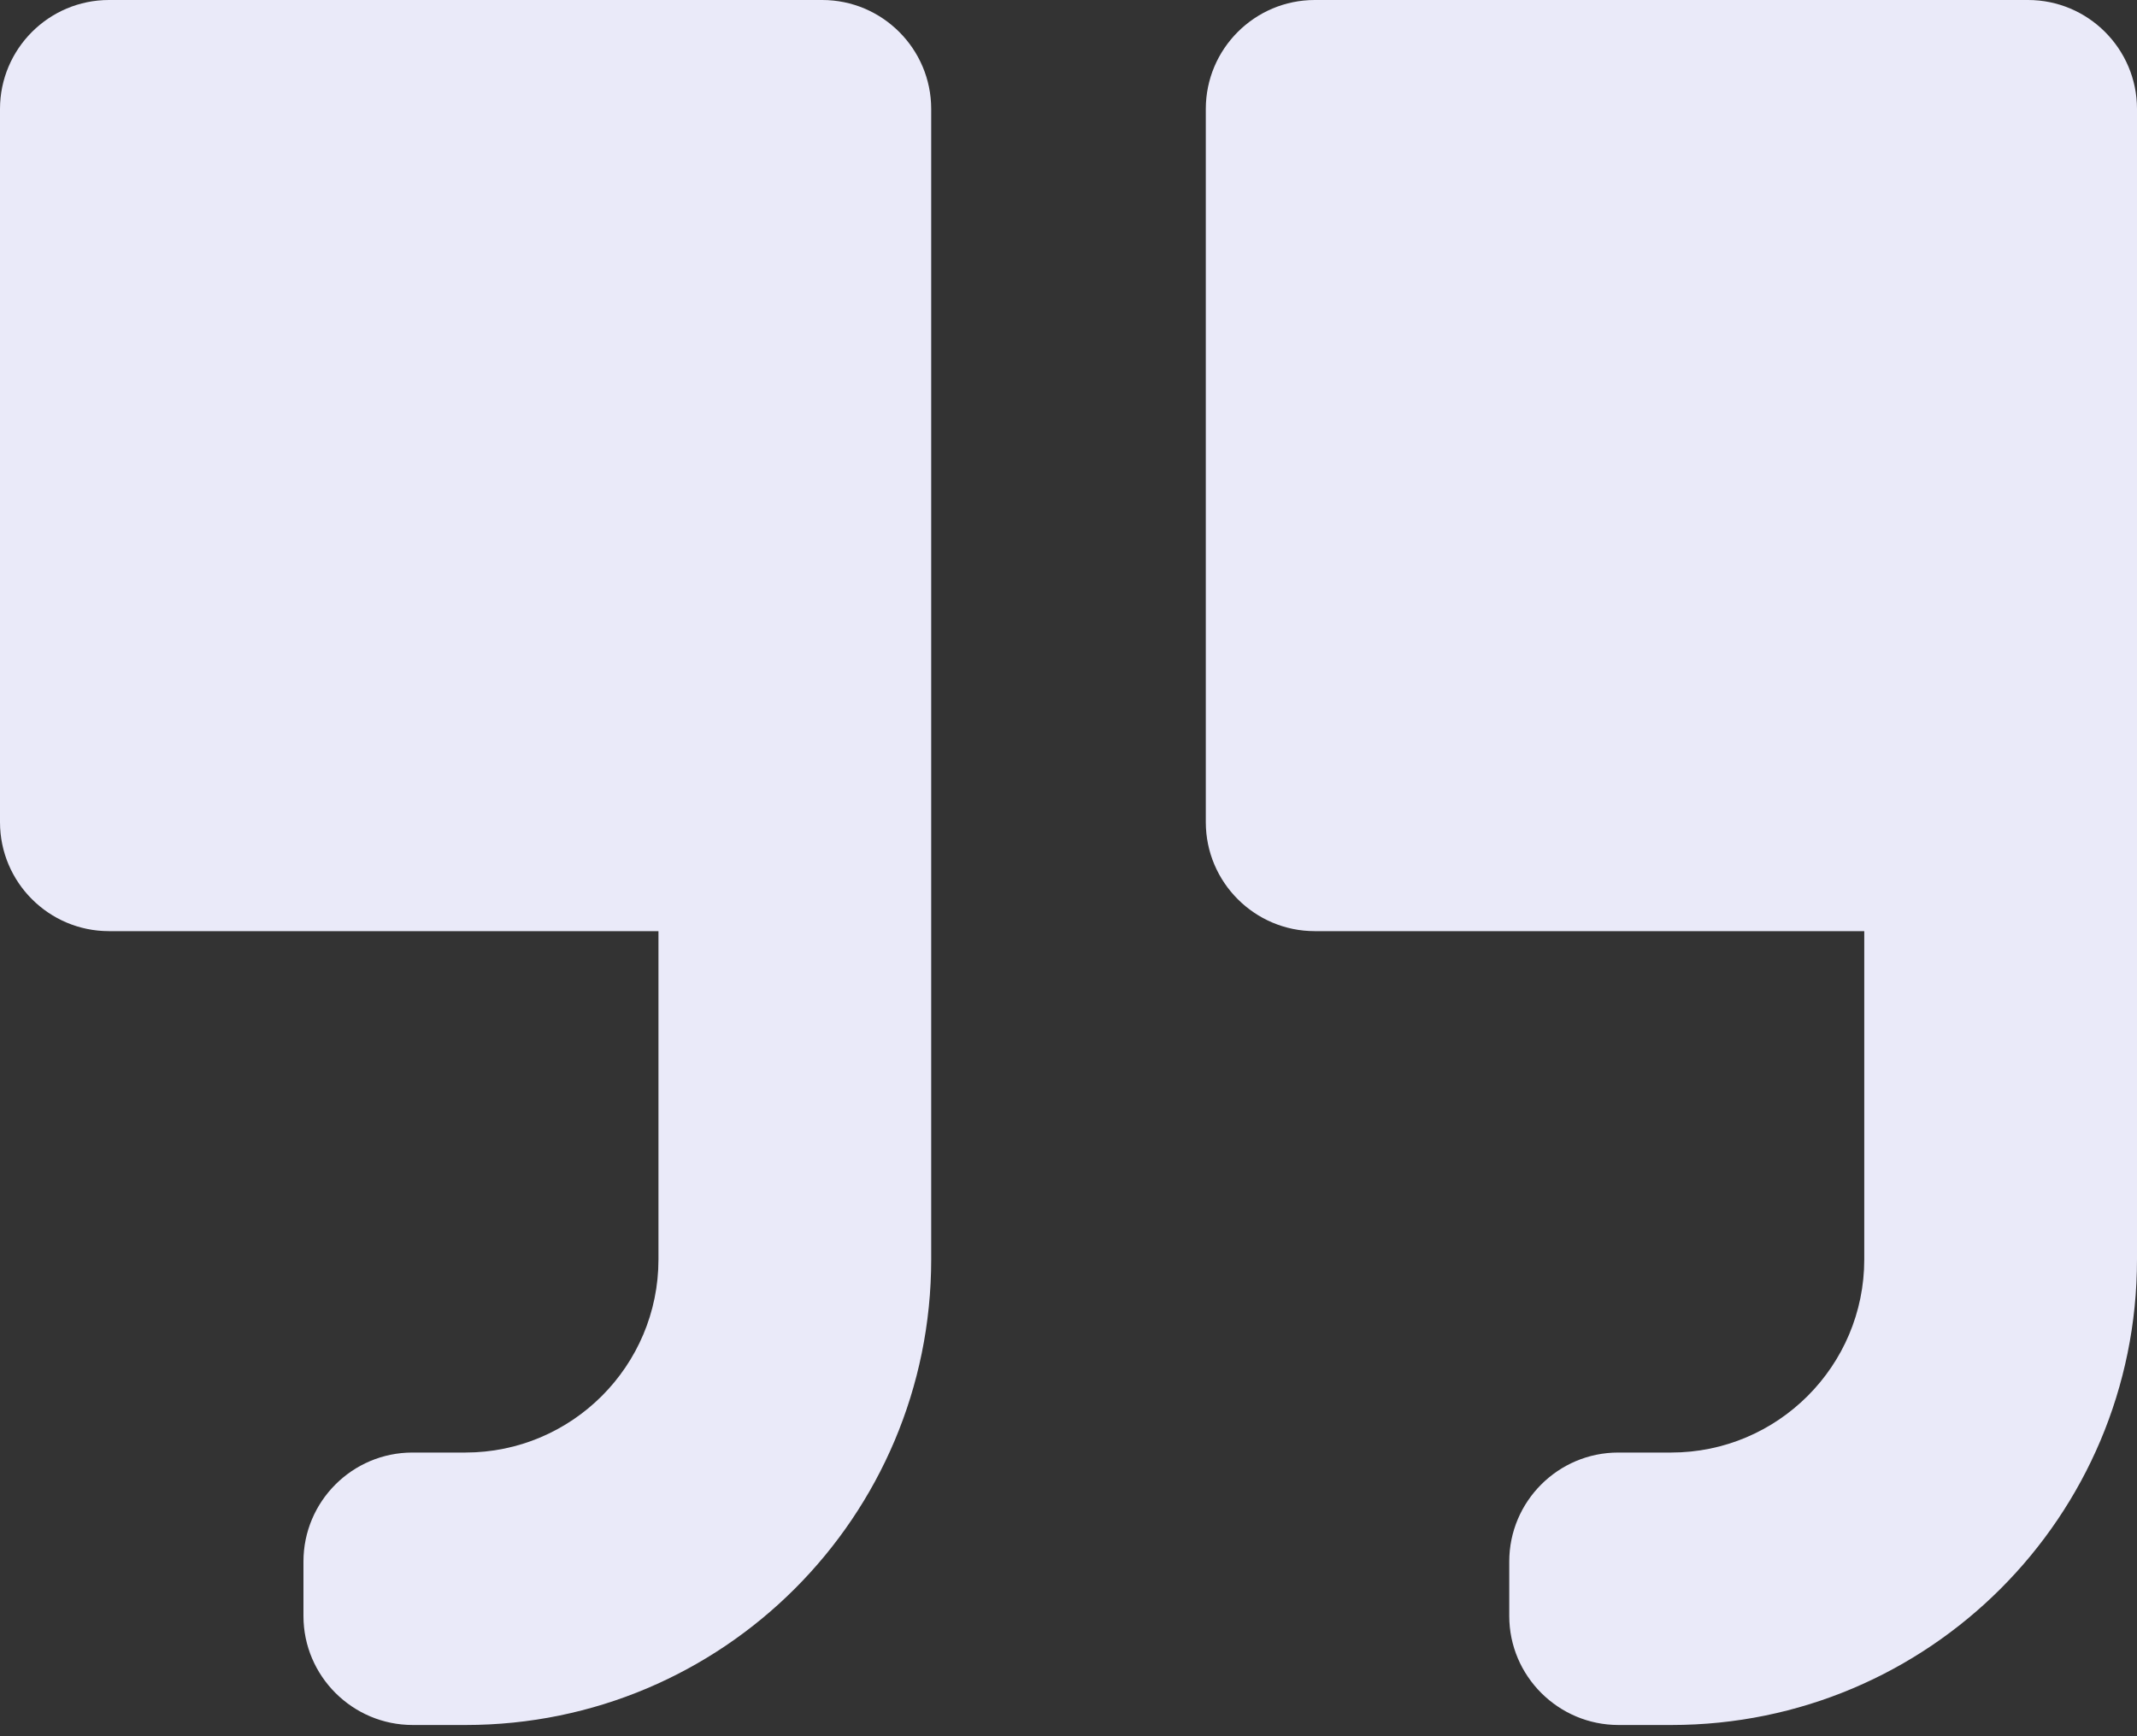 <svg width="80" height="65" viewBox="0 0 80 65" fill="none" xmlns="http://www.w3.org/2000/svg">
<rect x="0" y="0" width="80" height="65" fill="#333333" stroke="none"/>
<path d="M75.92 0H49.22C46.97 0 45.14 1.83 45.14 4.08V30.78C45.14 33.03 46.97 34.86 49.22 34.86H69.79V47.15C69.79 51.14 66.55 54.38 62.56 54.38H60.58C58.33 54.38 56.5 56.21 56.5 58.46C56.5 59.13 56.5 59.83 56.5 60.5C56.5 62.75 58.34 64.58 60.59 64.58C61.68 64.58 62.57 64.58 62.57 64.58C72.2 64.58 80 56.78 80 47.15V34.86V4.08C80 1.83 78.17 0 75.92 0Z" fill="#EAEAF9"/>
<path d="M30.78 0H4.08C1.83 0 0 1.83 0 4.08V30.78C0 33.03 1.83 34.86 4.08 34.86H24.65V47.15C24.65 51.14 21.41 54.38 17.42 54.38H15.44C13.19 54.38 11.36 56.21 11.36 58.46C11.36 59.13 11.36 59.83 11.36 60.5C11.36 62.75 13.2 64.58 15.45 64.58C16.54 64.58 17.43 64.58 17.43 64.58C27.06 64.58 34.86 56.78 34.86 47.15V34.86V4.08C34.86 1.83 33.03 0 30.78 0Z" fill="#EAEAF9"/>
</svg>
